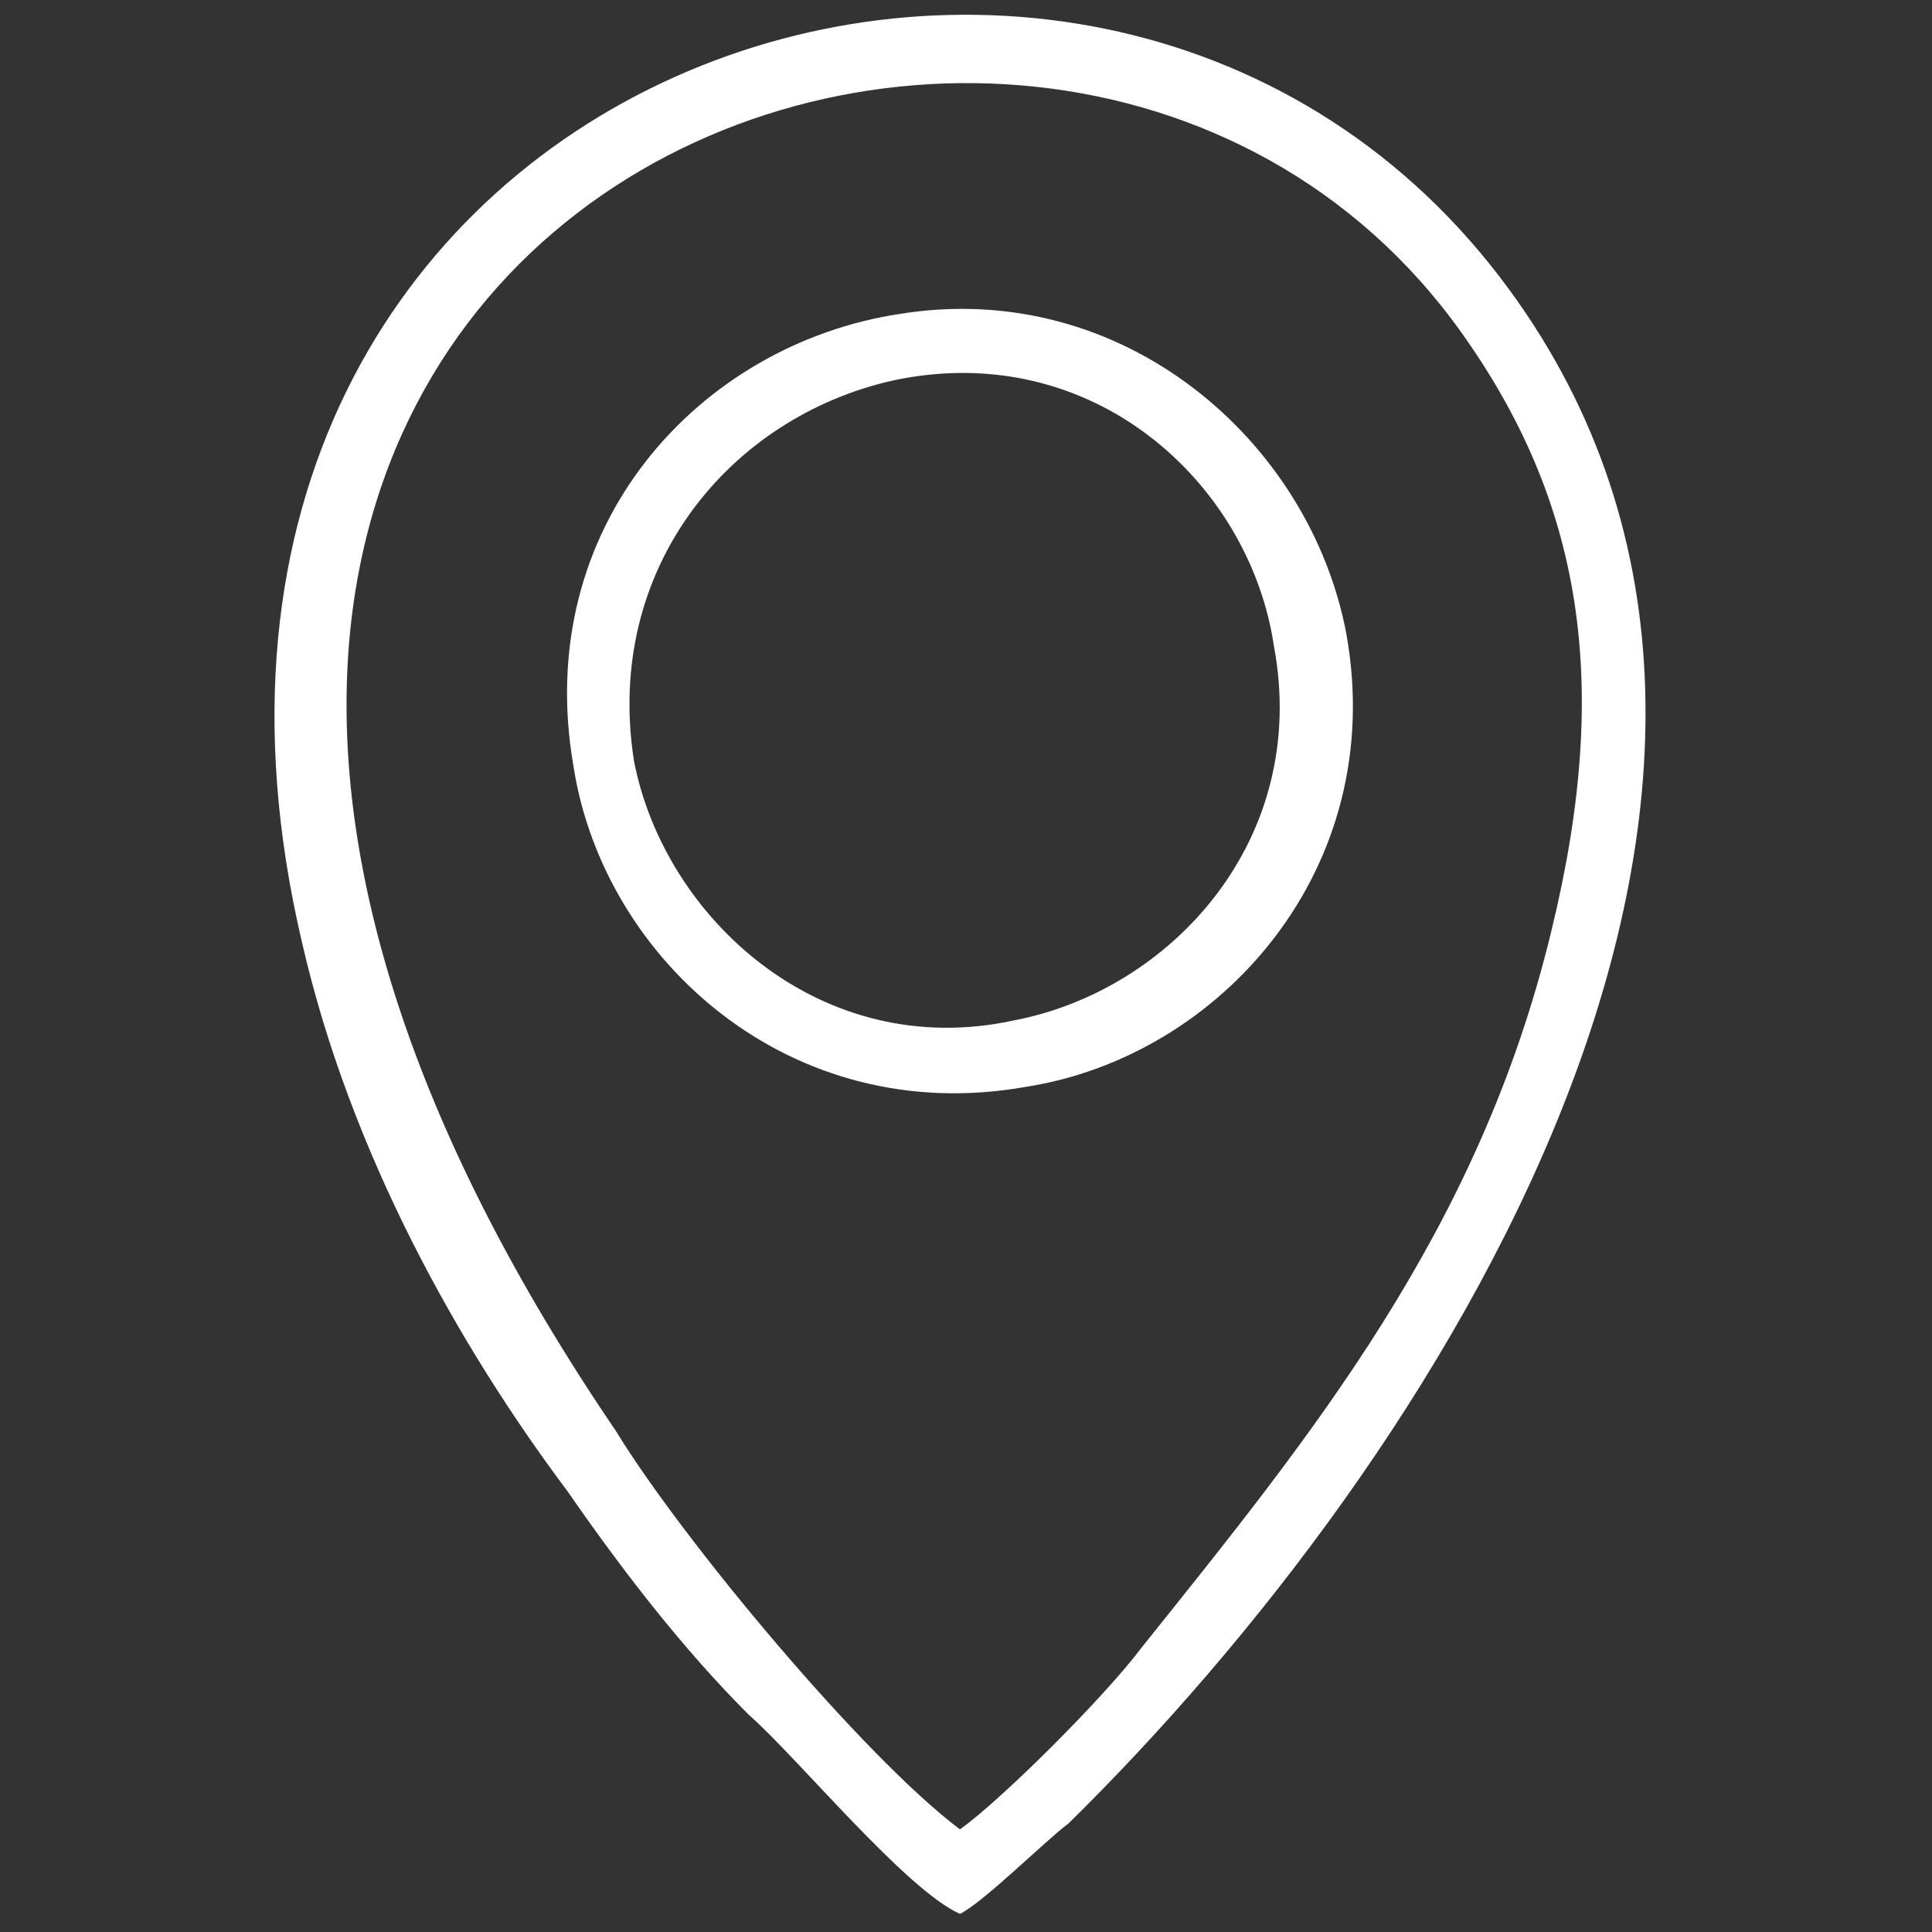 <?xml version="1.0" encoding="utf-8"?>
<!-- Generator: Adobe Illustrator 24.0.1, SVG Export Plug-In . SVG Version: 6.00 Build 0)  -->
<svg version="1.1" id="Layer_1" xmlns="http://www.w3.org/2000/svg" xmlns:xlink="http://www.w3.org/1999/xlink" x="0px" y="0px"
	 viewBox="0 0 32 32" style="enable-background:new 0 0 32 32;" xml:space="preserve">
<rect x="0" y="0" width="32" height="32" fill="#333333" stroke="none"/>
<style type="text/css">
	.st0{fill-rule:evenodd;clip-rule:evenodd;fill:#FFFFFF;}
</style>
<g id="Camada_x0020_1">
	<path class="st0" d="M14.9,5.2c-3.3,0.5-6.1,3.5-5.4,7.5c0.5,3.2,3.6,6,7.5,5.3c3.2-0.5,6-3.6,5.3-7.5C21.7,7.3,18.6,4.6,14.9,5.2
		L14.9,5.2z M15.9,31.7c0.4-0.2,1.4-1.2,1.8-1.5C23.8,24.2,31,13,25,4.8C18.2-4.5,1.6,1.1,5,15.6c0.8,3.5,2.6,6.7,4.4,9.1
		c0.9,1.3,1.9,2.6,3,3.7C13.2,29.1,15,31.3,15.9,31.7L15.9,31.7z M15.9,30.3c0.7-0.5,2.4-2.2,3-3c2.8-3.5,5.6-6.9,6.8-11.9
		c1-4.1,0.5-7.1-1.5-9.9c-7-9.8-27.4-1.5-14,18.2C11.3,25.5,14.3,29.1,15.9,30.3z M14.8,6.3c-2.7,0.6-4.8,3.1-4.3,6.3
		c0.5,2.6,3.1,5,6.3,4.3c2.6-0.5,4.9-3,4.3-6.2C20.7,8,18.1,5.6,14.8,6.3L14.8,6.3z"/>
</g>
</svg>
